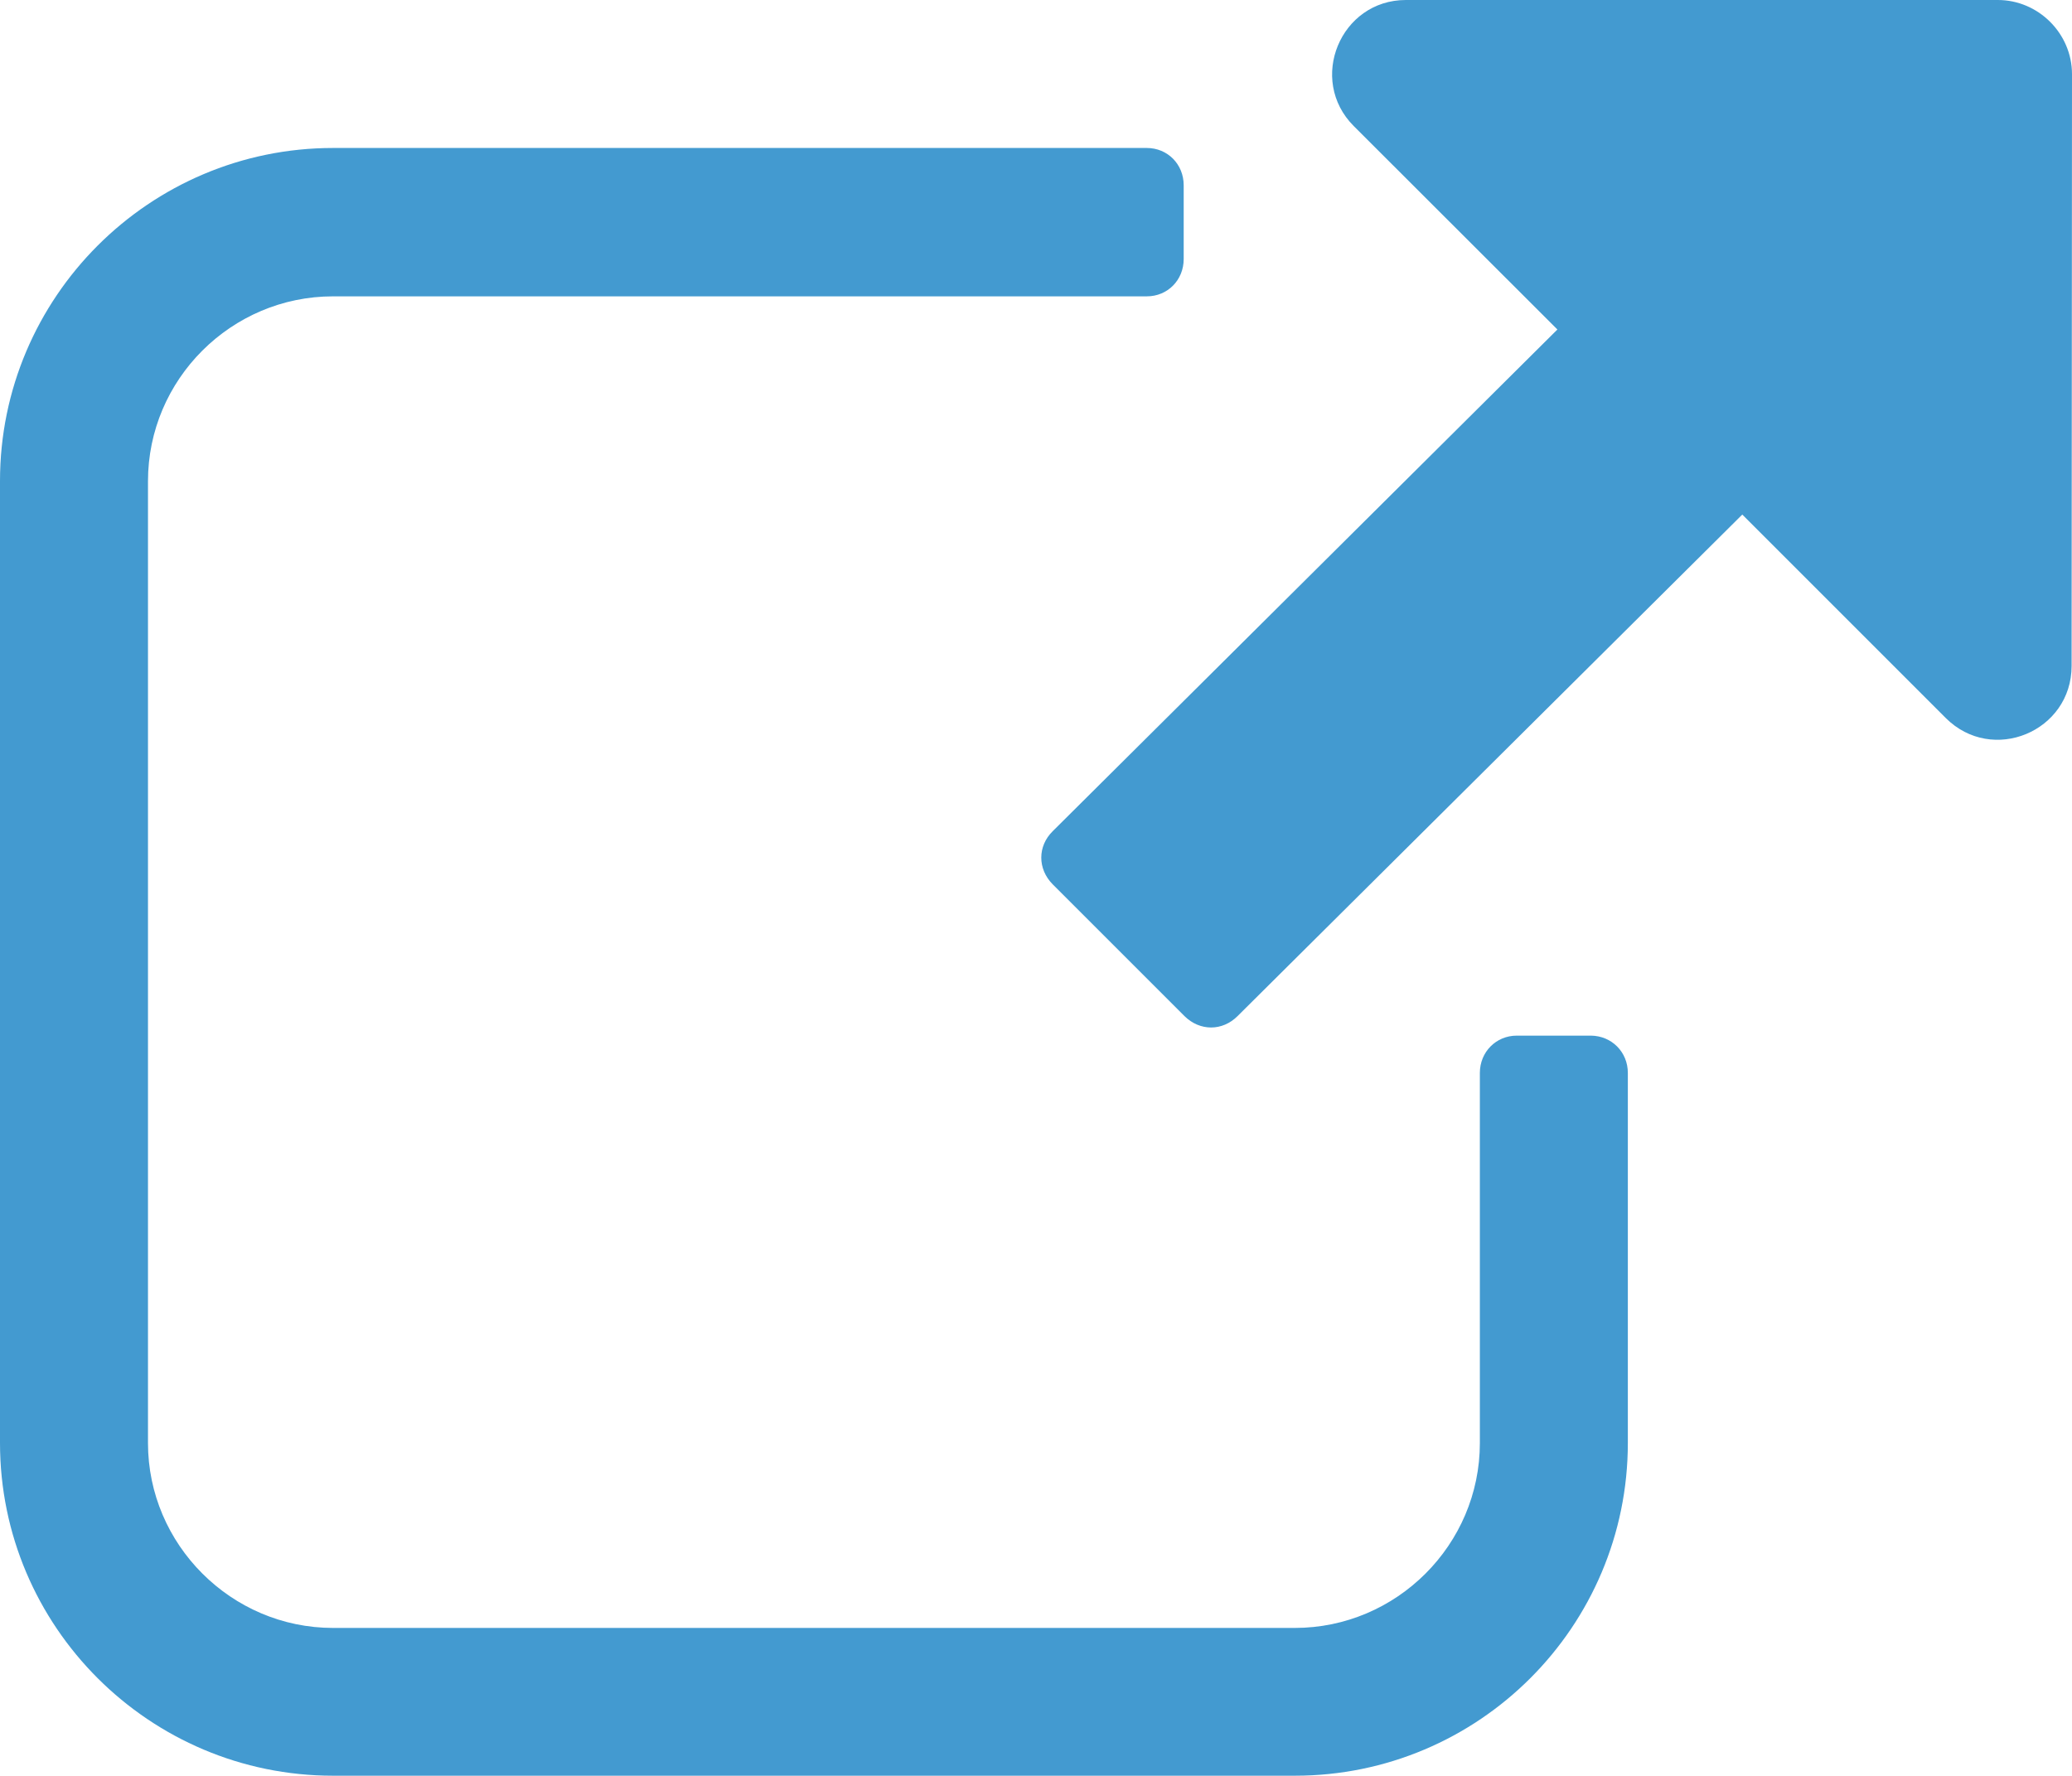 <?xml version="1.0" encoding="utf-8"?>
<!-- Generator: Adobe Illustrator 27.5.0, SVG Export Plug-In . SVG Version: 6.00 Build 0)  -->
<svg version="1.1" id="Layer_1" xmlns="http://www.w3.org/2000/svg" xmlns:xlink="http://www.w3.org/1999/xlink" x="0px" y="0px"
	 viewBox="0 0 1050.1 900" style="enable-background:new 0 0 1050.1 900;" xml:space="preserve">
<style type="text/css">
	.st0{fill-rule:evenodd;clip-rule:evenodd;fill:#439AD0;}
</style>
<g>
	<path class="st0" d="M1049.9,337.5c0,33.3-40.2,50-63.8,26.4L883,260.8L627.2,515c-7.7,7.7-19.1,7.7-26.9,0l-66.8-66.8
		c-7.7-7.8-7.7-19.3,0-26.9l255.8-254.3L686.1,63.9C662.6,40.4,679.3,0,712.5,0h300c20.6,0,37.6,17,37.6,37.6L1049.9,337.5z"/>
	<path class="st0" d="M825,543.8v187.5c0,93.1-75.5,168.7-168.8,168.7H168.8C75.7,900,0,824.4,0,731.3V243.8
		C0,150.7,75.7,75,168.8,75h412.4c10.5,0,18.7,8.2,18.7,18.9v37.4c0,10.6-8.1,18.9-18.7,18.9H168.8c-51.6,0-93.8,42.1-93.8,93.7
		v487.5c0,51.4,42.2,93.7,93.8,93.7h487.4c51.6,0,93.8-42.2,93.8-93.7V543.8c0-10.6,8.2-18.9,18.7-18.9h37.6
		C816.8,525,825,533.2,825,543.8L825,543.8z"/>
</g>
</svg>

